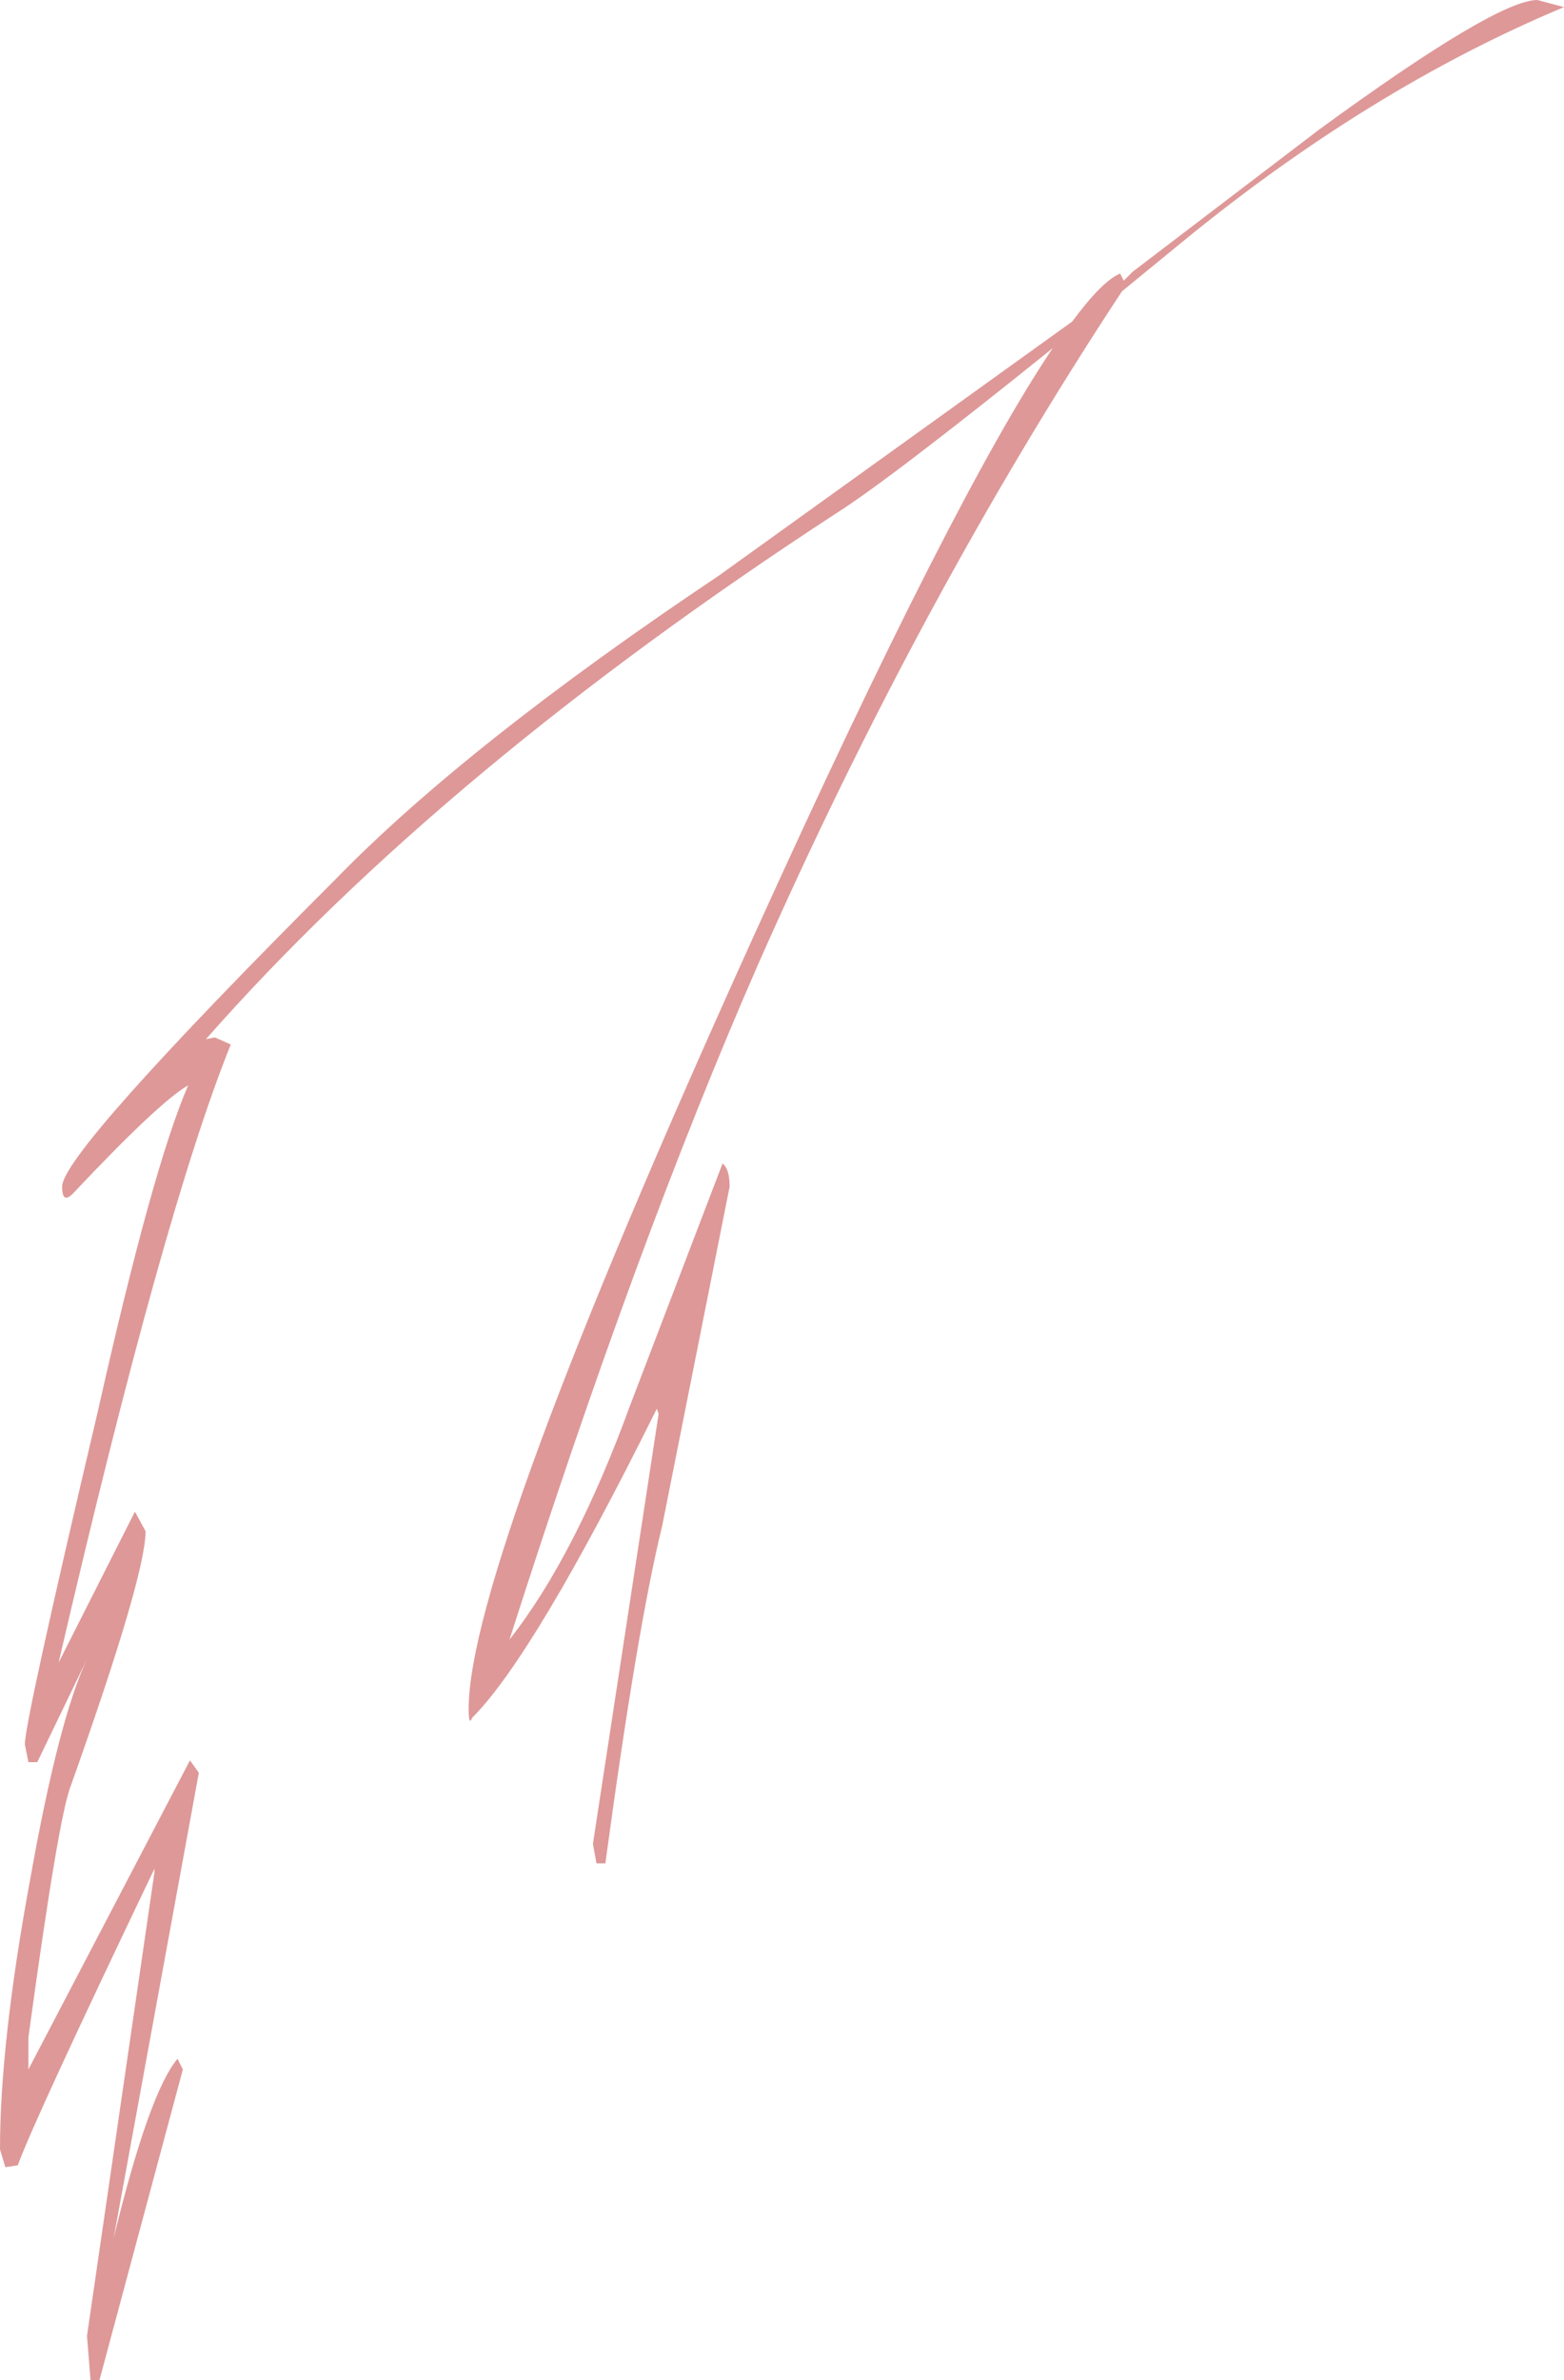 <?xml version="1.0" encoding="UTF-8" standalone="no"?>
<svg xmlns:xlink="http://www.w3.org/1999/xlink" height="67.0px" width="44.05px" xmlns="http://www.w3.org/2000/svg">
  <g transform="matrix(1.0, 0.0, 0.0, 1.0, 0.5, 0.25)">
    <path d="M43.55 -0.05 Q38.05 2.25 32.75 6.6 L31.1 7.95 Q25.4 16.6 20.85 26.9 17.45 34.65 13.85 45.9 15.7 43.55 17.25 39.3 L19.85 32.5 Q20.05 32.65 20.05 33.15 L18.15 42.7 Q17.45 45.55 16.55 52.2 L16.3 52.2 16.2 51.65 18.05 39.55 18.0 39.4 Q14.55 46.35 12.8 48.1 12.7 48.35 12.7 47.85 12.7 43.8 20.75 26.05 26.35 13.7 29.15 9.55 24.55 13.25 23.05 14.2 12.0 21.4 5.3 29.0 L5.55 28.95 6.0 29.15 Q4.1 33.85 1.15 46.55 L3.3 42.3 3.6 42.85 Q3.6 44.1 1.5 50.0 1.15 50.85 0.3 57.1 L0.3 58.0 4.85 49.3 5.1 49.65 2.7 62.75 Q3.7 58.65 4.5 57.7 L4.65 58.0 2.3 66.75 2.05 66.75 1.95 65.5 3.85 52.45 3.85 52.35 Q0.45 59.45 0.0 60.7 L-0.35 60.75 -0.5 60.25 Q-0.5 57.25 0.35 52.65 1.15 48.15 1.95 46.45 L0.55 49.35 0.3 49.35 0.2 48.85 Q0.2 48.2 2.25 39.5 3.8 32.6 4.8 30.3 4.0 30.75 1.55 33.35 1.25 33.65 1.25 33.15 1.25 32.2 8.95 24.5 12.65 20.7 19.75 15.95 L29.7 8.8 Q30.55 7.65 31.05 7.45 L31.15 7.65 31.4 7.4 36.65 3.4 Q41.65 -0.25 42.8 -0.25 L43.55 -0.05" fill="#de9898" fill-rule="evenodd" stroke="none"/>
  </g>
</svg>
